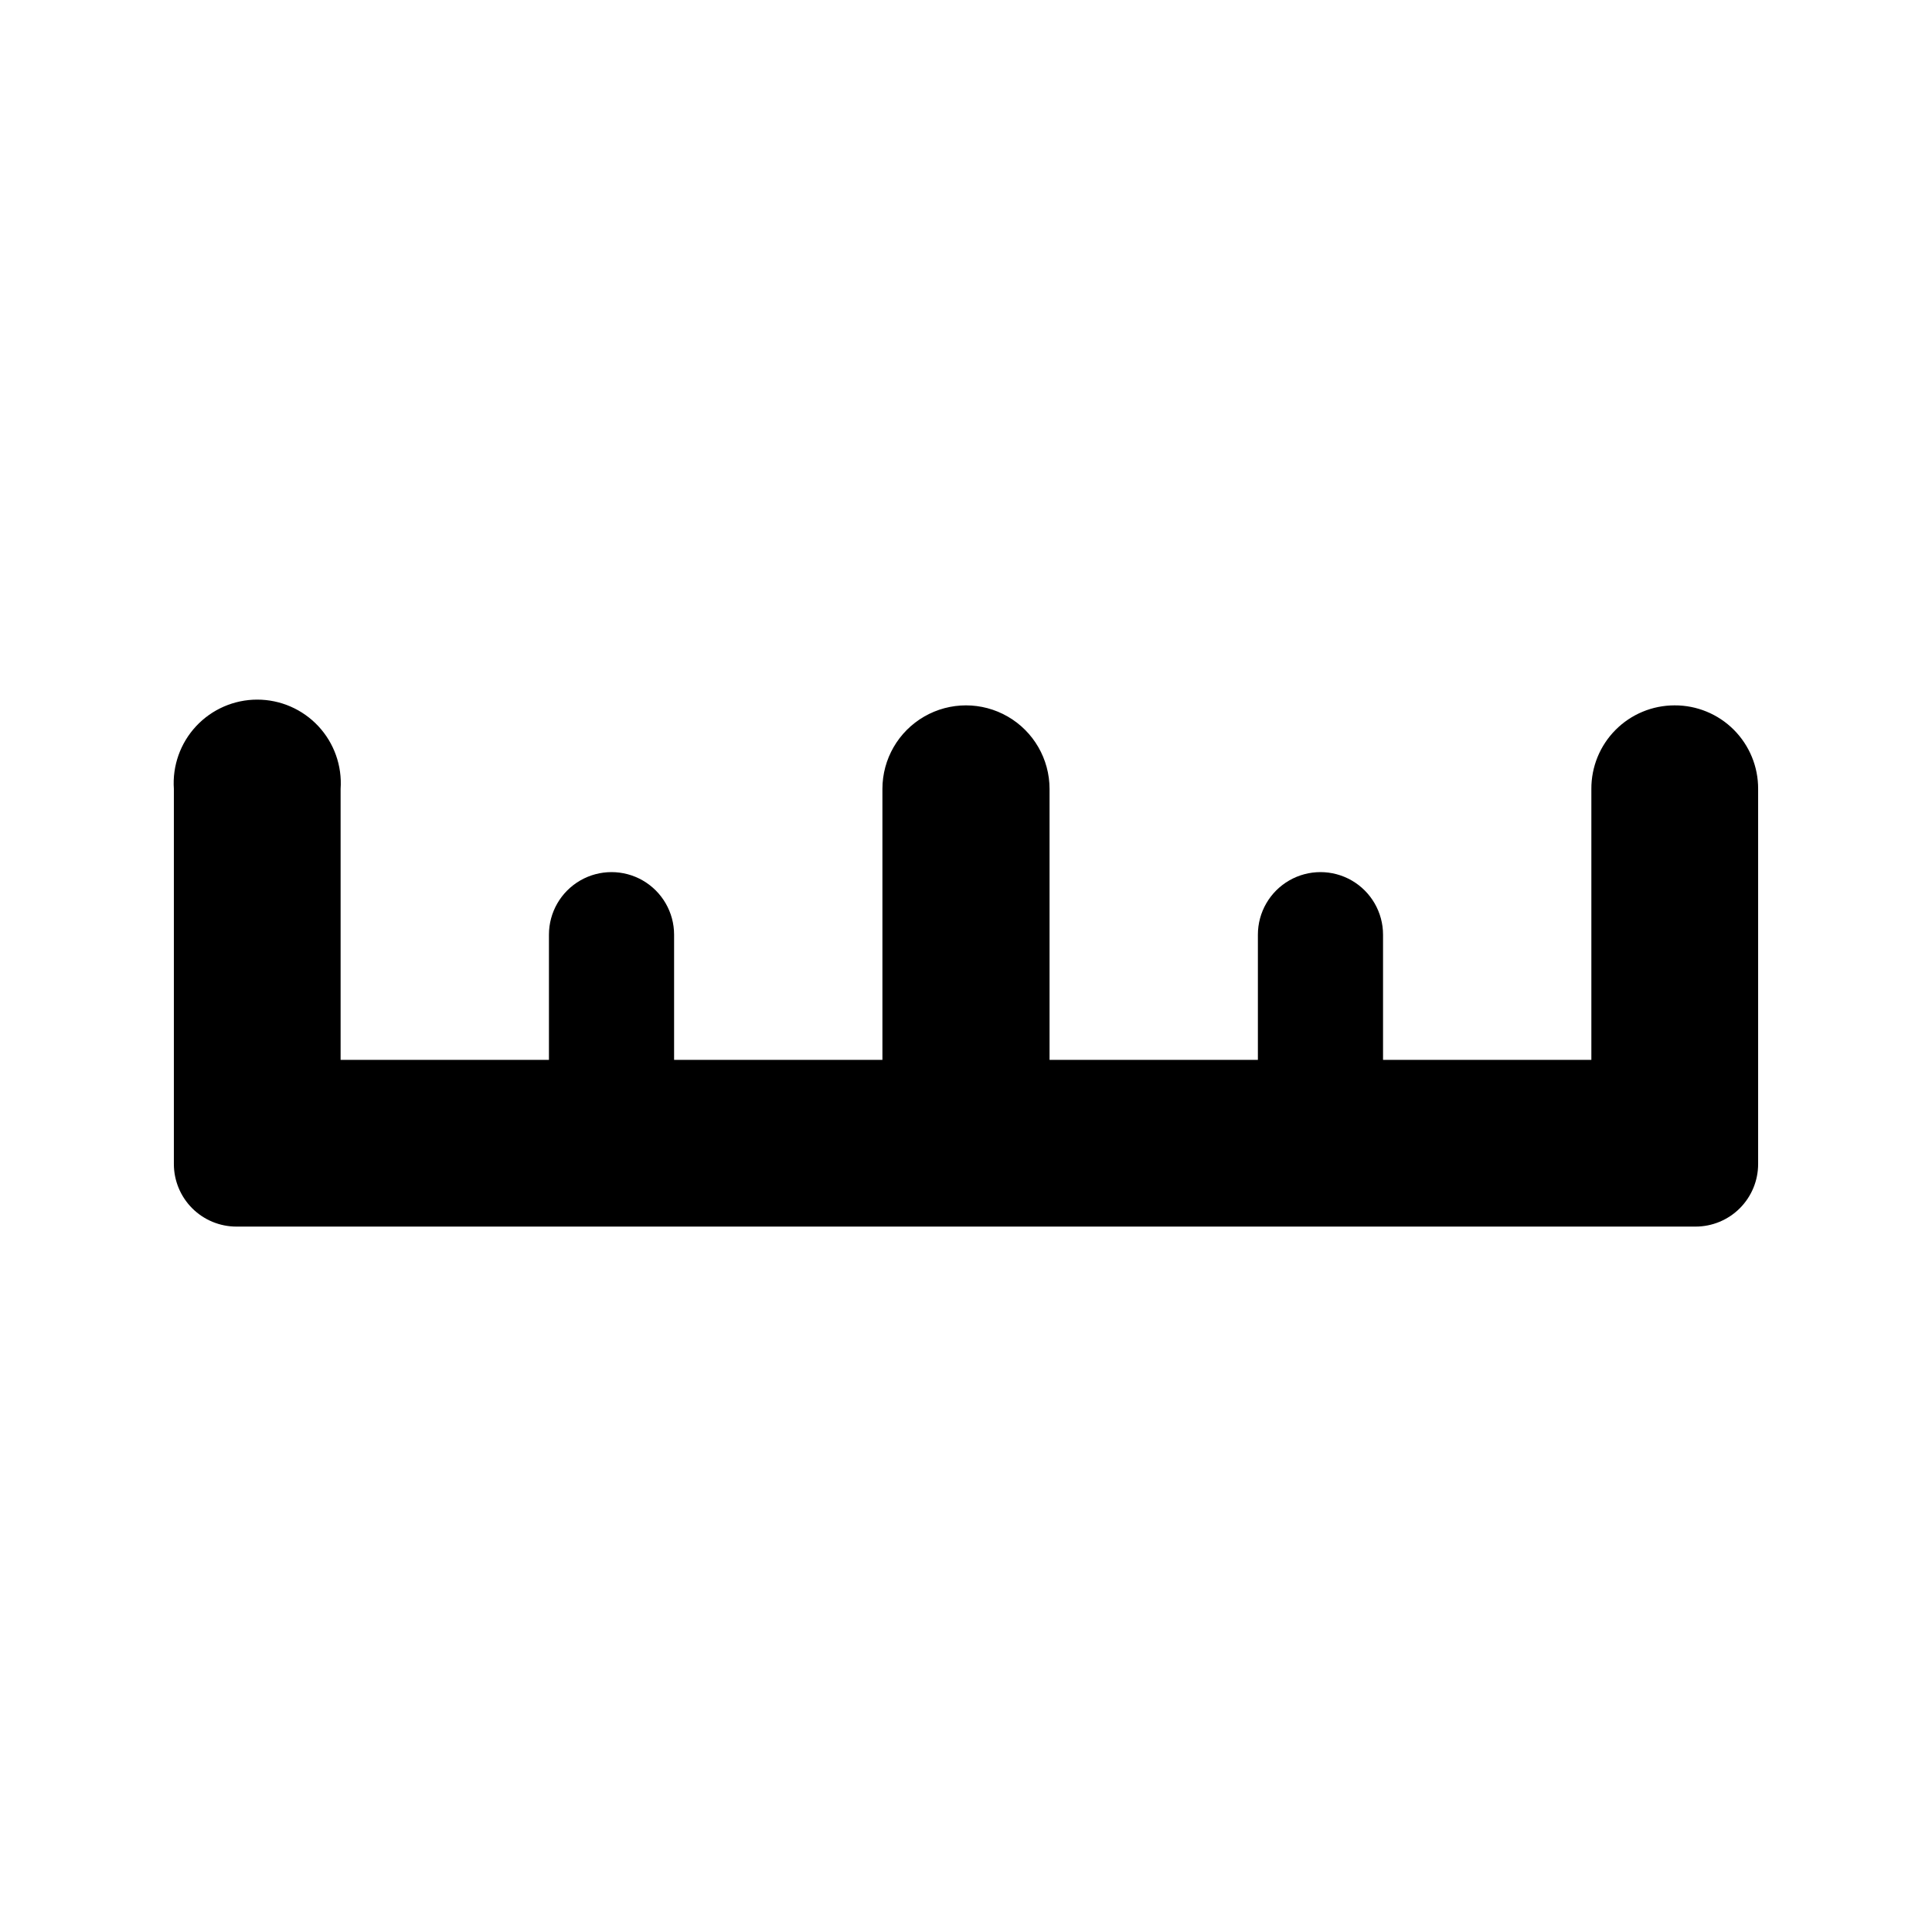 <?xml version="1.0" encoding="UTF-8"?>
<!-- Uploaded to: ICON Repo, www.iconrepo.com, Generator: ICON Repo Mixer Tools -->
<svg fill="#000000" width="800px" height="800px" version="1.1" viewBox="144 144 512 512" xmlns="http://www.w3.org/2000/svg">
 <path d="m587.77 330.93c-5.863 0-11.488 2.336-15.625 6.492-4.137 4.156-6.445 9.793-6.418 15.656v71.793h-55.207v-33.168c0-5.926-3.164-11.398-8.293-14.363-5.133-2.961-11.453-2.961-16.586 0-5.129 2.965-8.289 8.438-8.289 14.363v33.168h-55.211v-71.793c0-7.914-4.219-15.223-11.074-19.18-6.852-3.957-15.293-3.957-22.145 0-6.852 3.957-11.074 11.266-11.074 19.18v71.793h-55.207v-33.168c0-5.926-3.164-11.398-8.293-14.363-5.133-2.961-11.453-2.961-16.586 0-5.129 2.965-8.289 8.438-8.289 14.363v33.168h-55.211v-71.793c0.422-6.125-1.715-12.148-5.902-16.637-4.191-4.488-10.055-7.035-16.191-7.035s-12 2.547-16.191 7.035c-4.188 4.488-6.324 10.512-5.902 16.637v99.398c0 4.394 1.746 8.613 4.856 11.727 3.113 3.109 7.328 4.856 11.727 4.856h386.68c4.398 0 8.617-1.746 11.727-4.856 3.109-3.113 4.856-7.332 4.856-11.727v-99.398c0.027-5.883-2.297-11.531-6.453-15.691-4.16-4.16-9.809-6.484-15.691-6.457z"/>
</svg>